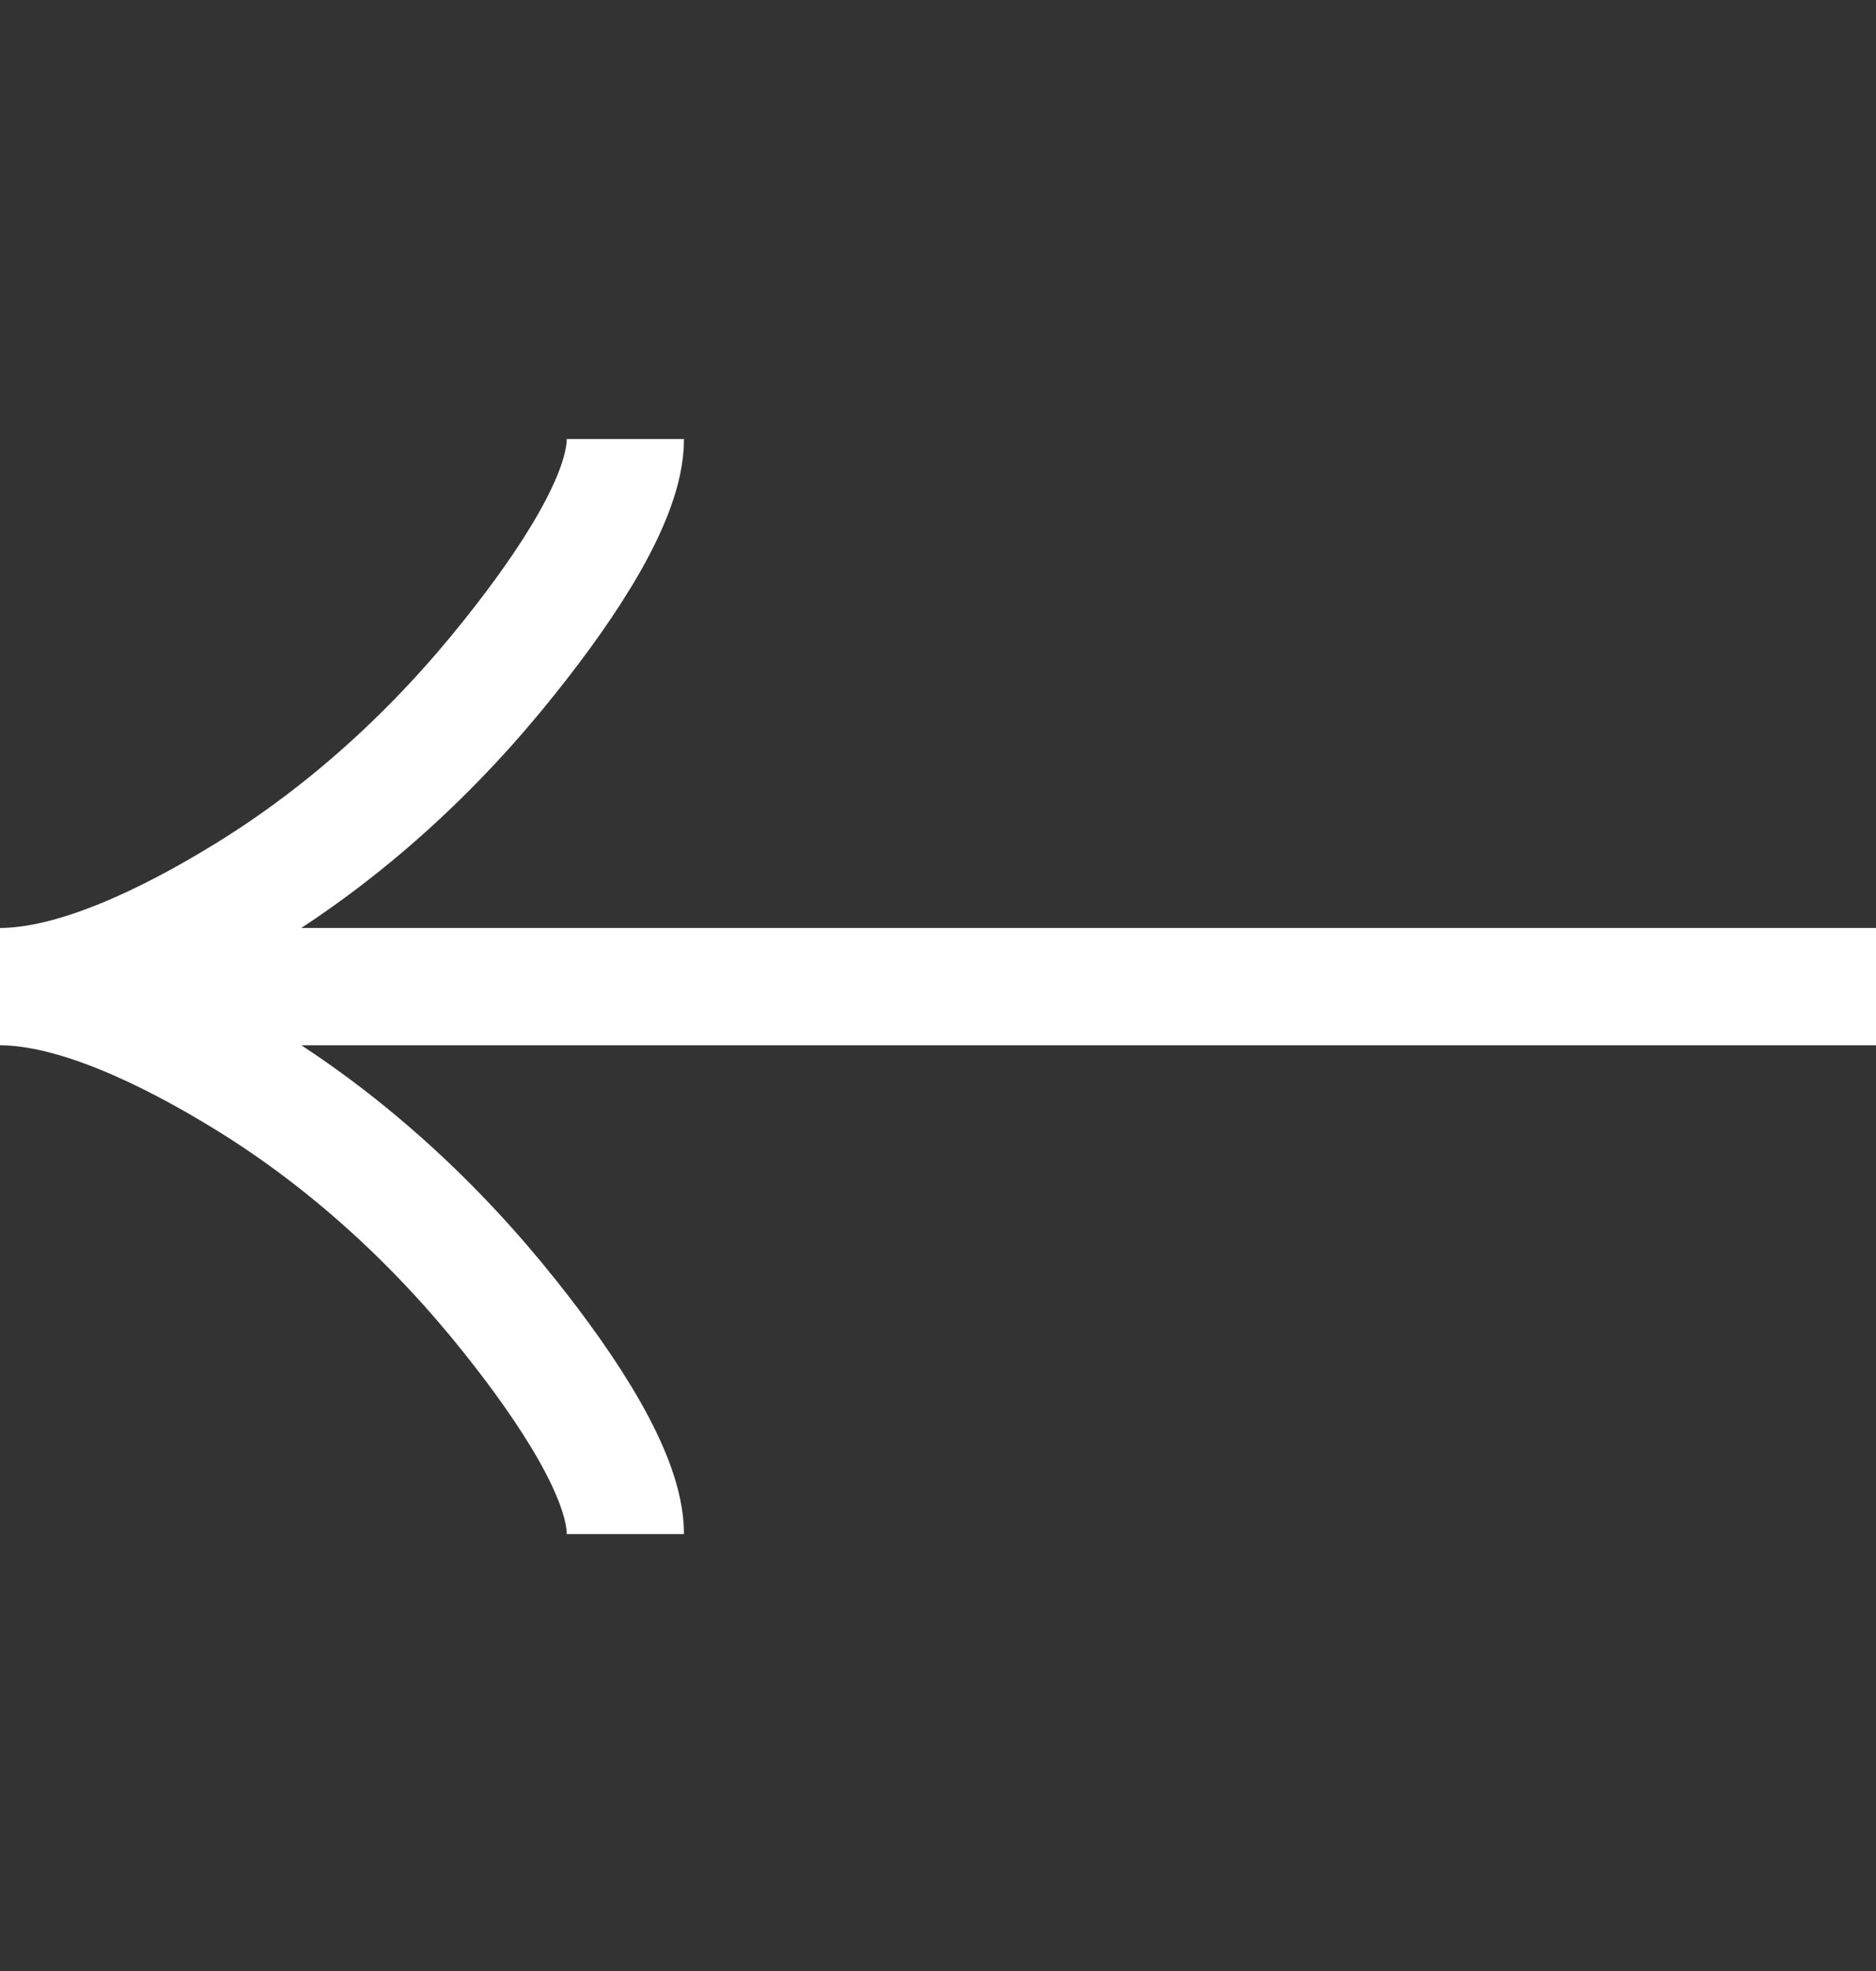 <svg xmlns="http://www.w3.org/2000/svg" width="20" height="21" fill="none"><rect width="100%" height="100%" fill="#333333" stroke="none"/><path stroke="#fff" stroke-width="1.25" d="M6.667 4.678c0 .619-.611 1.542-1.23 2.317-.795 1-1.745 1.872-2.834 2.538-.816.5-1.806.979-2.603.979m0 0c.797 0 1.788.479 2.603.978 1.09.667 2.04 1.54 2.834 2.537.619.776 1.23 1.701 1.23 2.318M0 10.512h20"/></svg>
